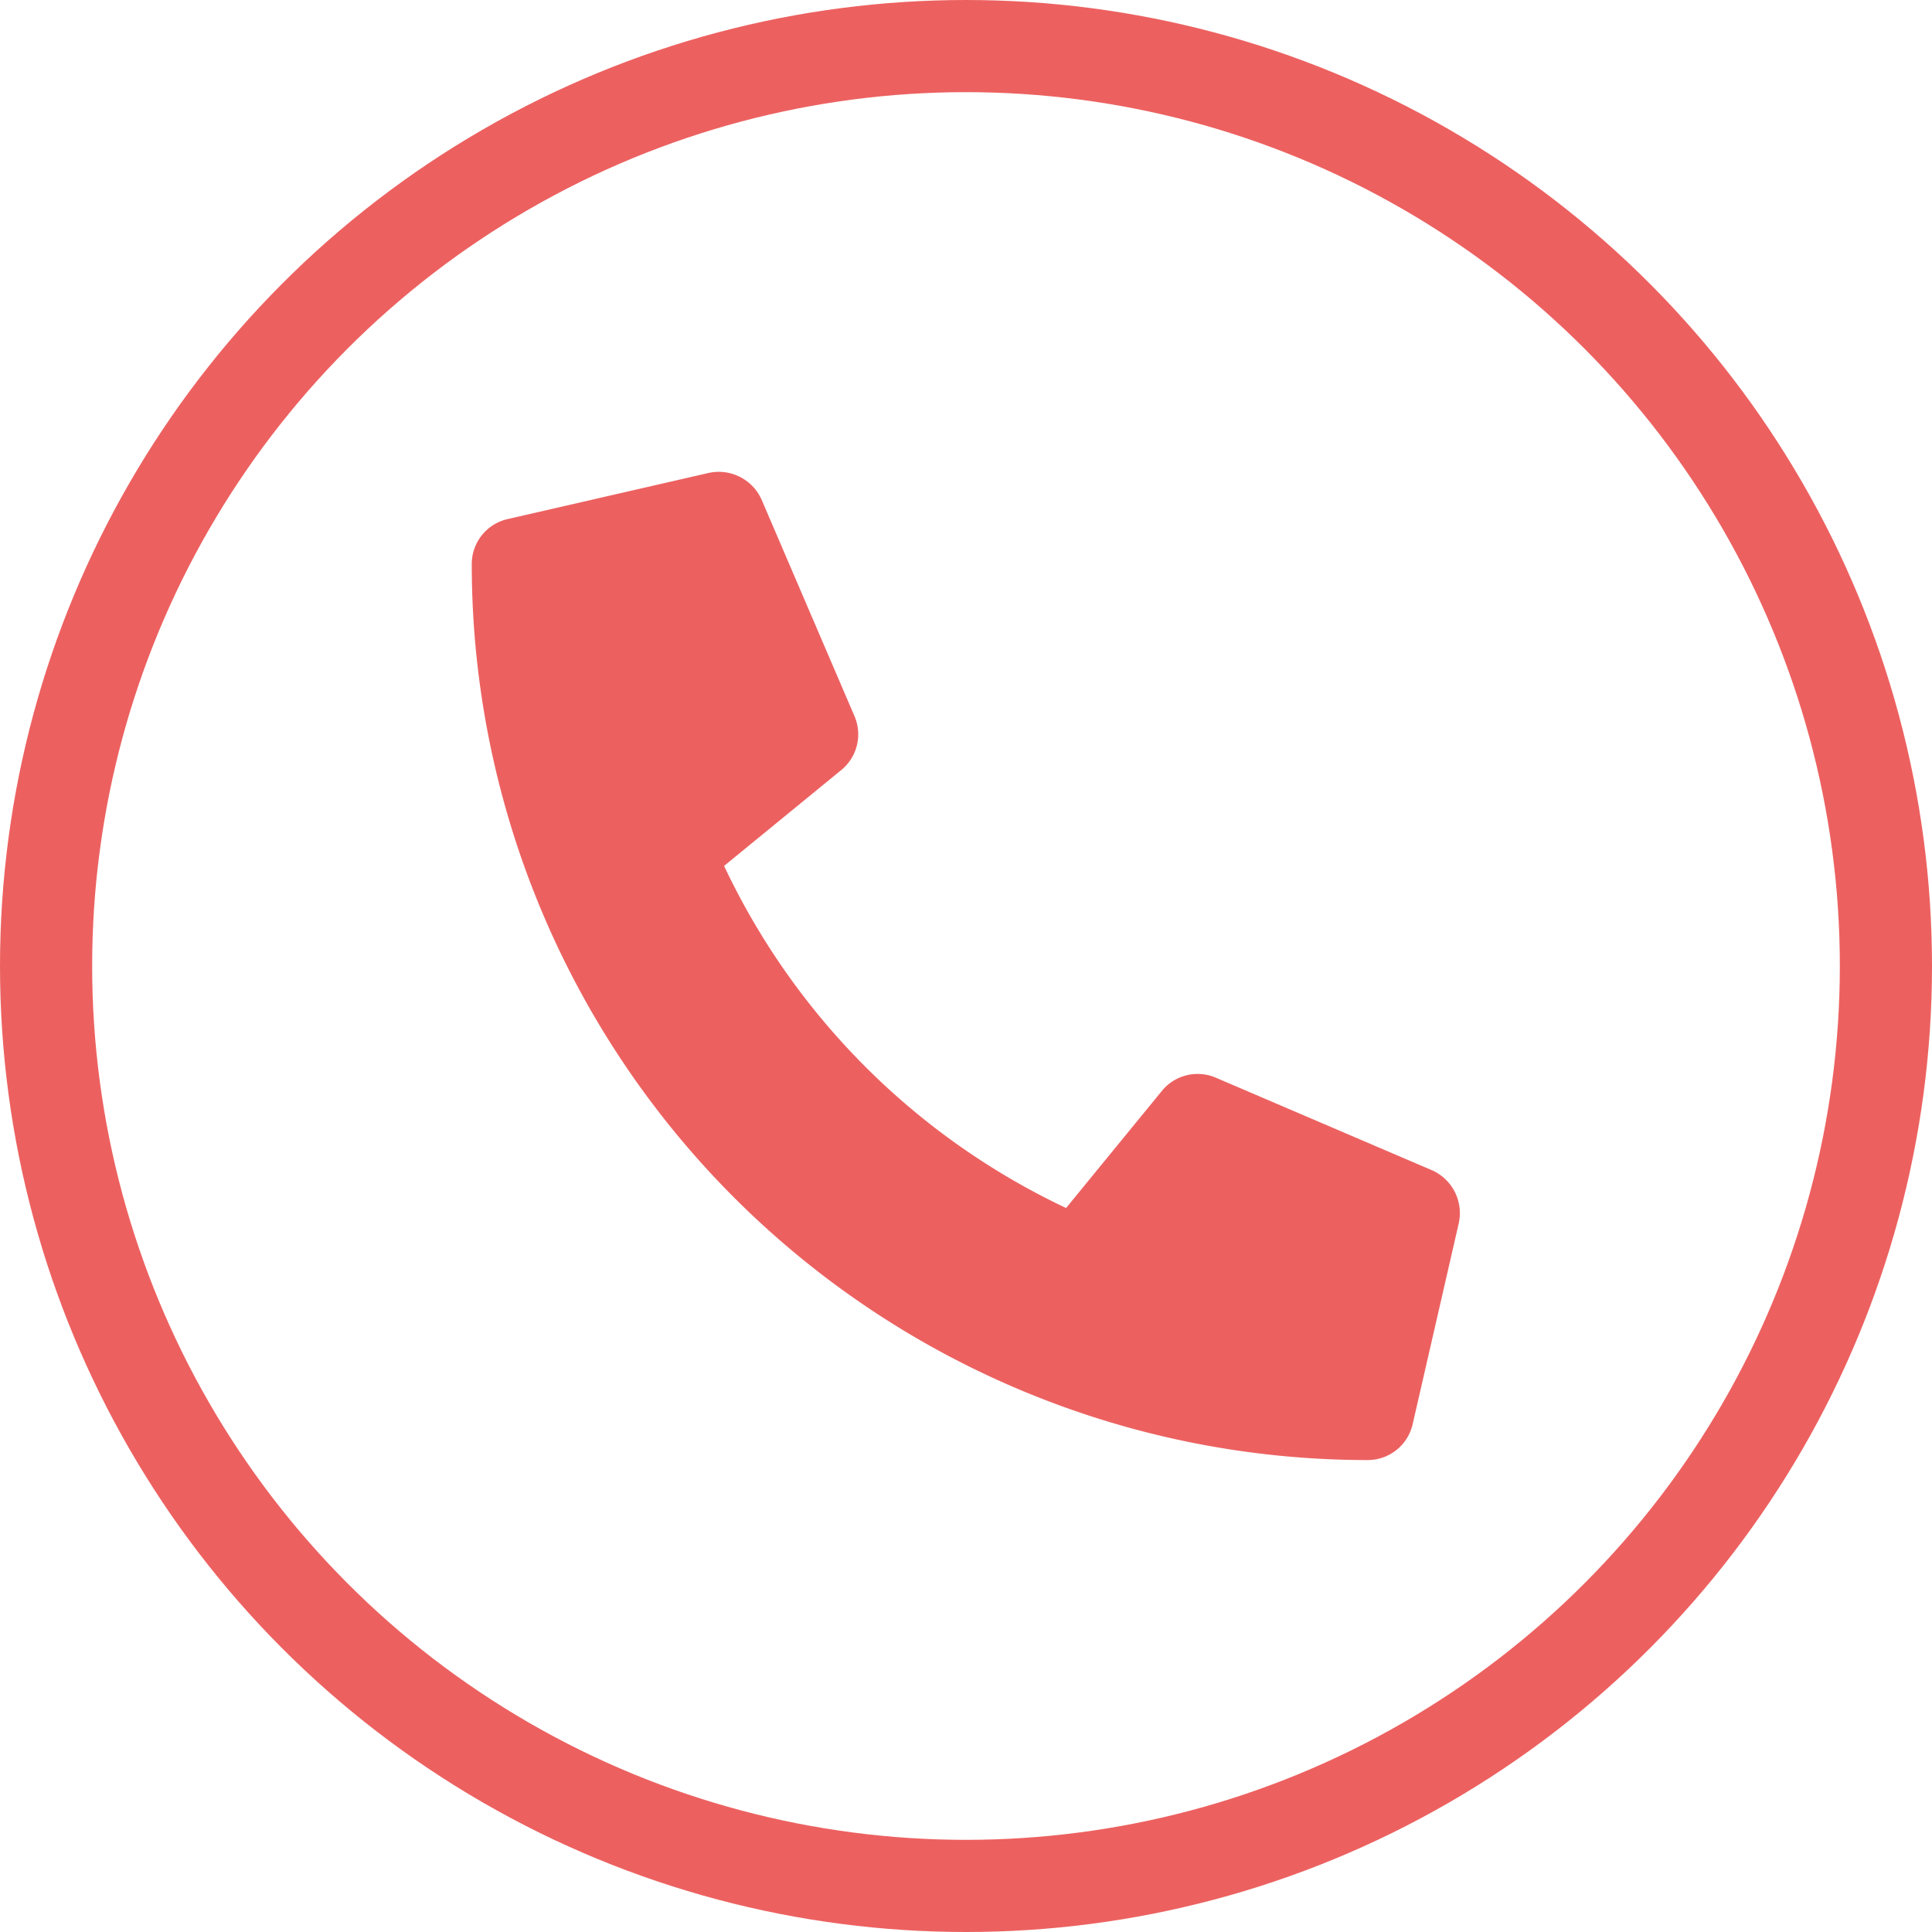 <svg xmlns="http://www.w3.org/2000/svg" width="20.964" height="20.964" viewBox="0 0 20.964 20.964">
  <g id="Groupe_290" data-name="Groupe 290" transform="translate(-778.307 -5003.644)">
    <circle id="Ellipse_70" data-name="Ellipse 70" cx="9.982" cy="9.982" r="9.982" transform="translate(778.807 5004.144)" fill="none" stroke="#ec6160" stroke-miterlimit="10" stroke-width="1"/>
    <path id="Tracé_202" data-name="Tracé 202" d="M13.783,36.732l-2.347-1.005a.5.5,0,0,0-.586.144l-1.039,1.27A7.769,7.769,0,0,1,6.1,33.429l1.27-1.039a.5.5,0,0,0,.145-.586L6.508,29.457a.509.509,0,0,0-.576-.292l-2.179.5a.5.5,0,0,0-.391.489,9.722,9.722,0,0,0,9.719,9.722h0a.5.5,0,0,0,.491-.391l.5-2.179A.509.509,0,0,0,13.783,36.732Z" transform="translate(780.064 4979.611)" fill="#ec6160"/>
  </g>
</svg>
